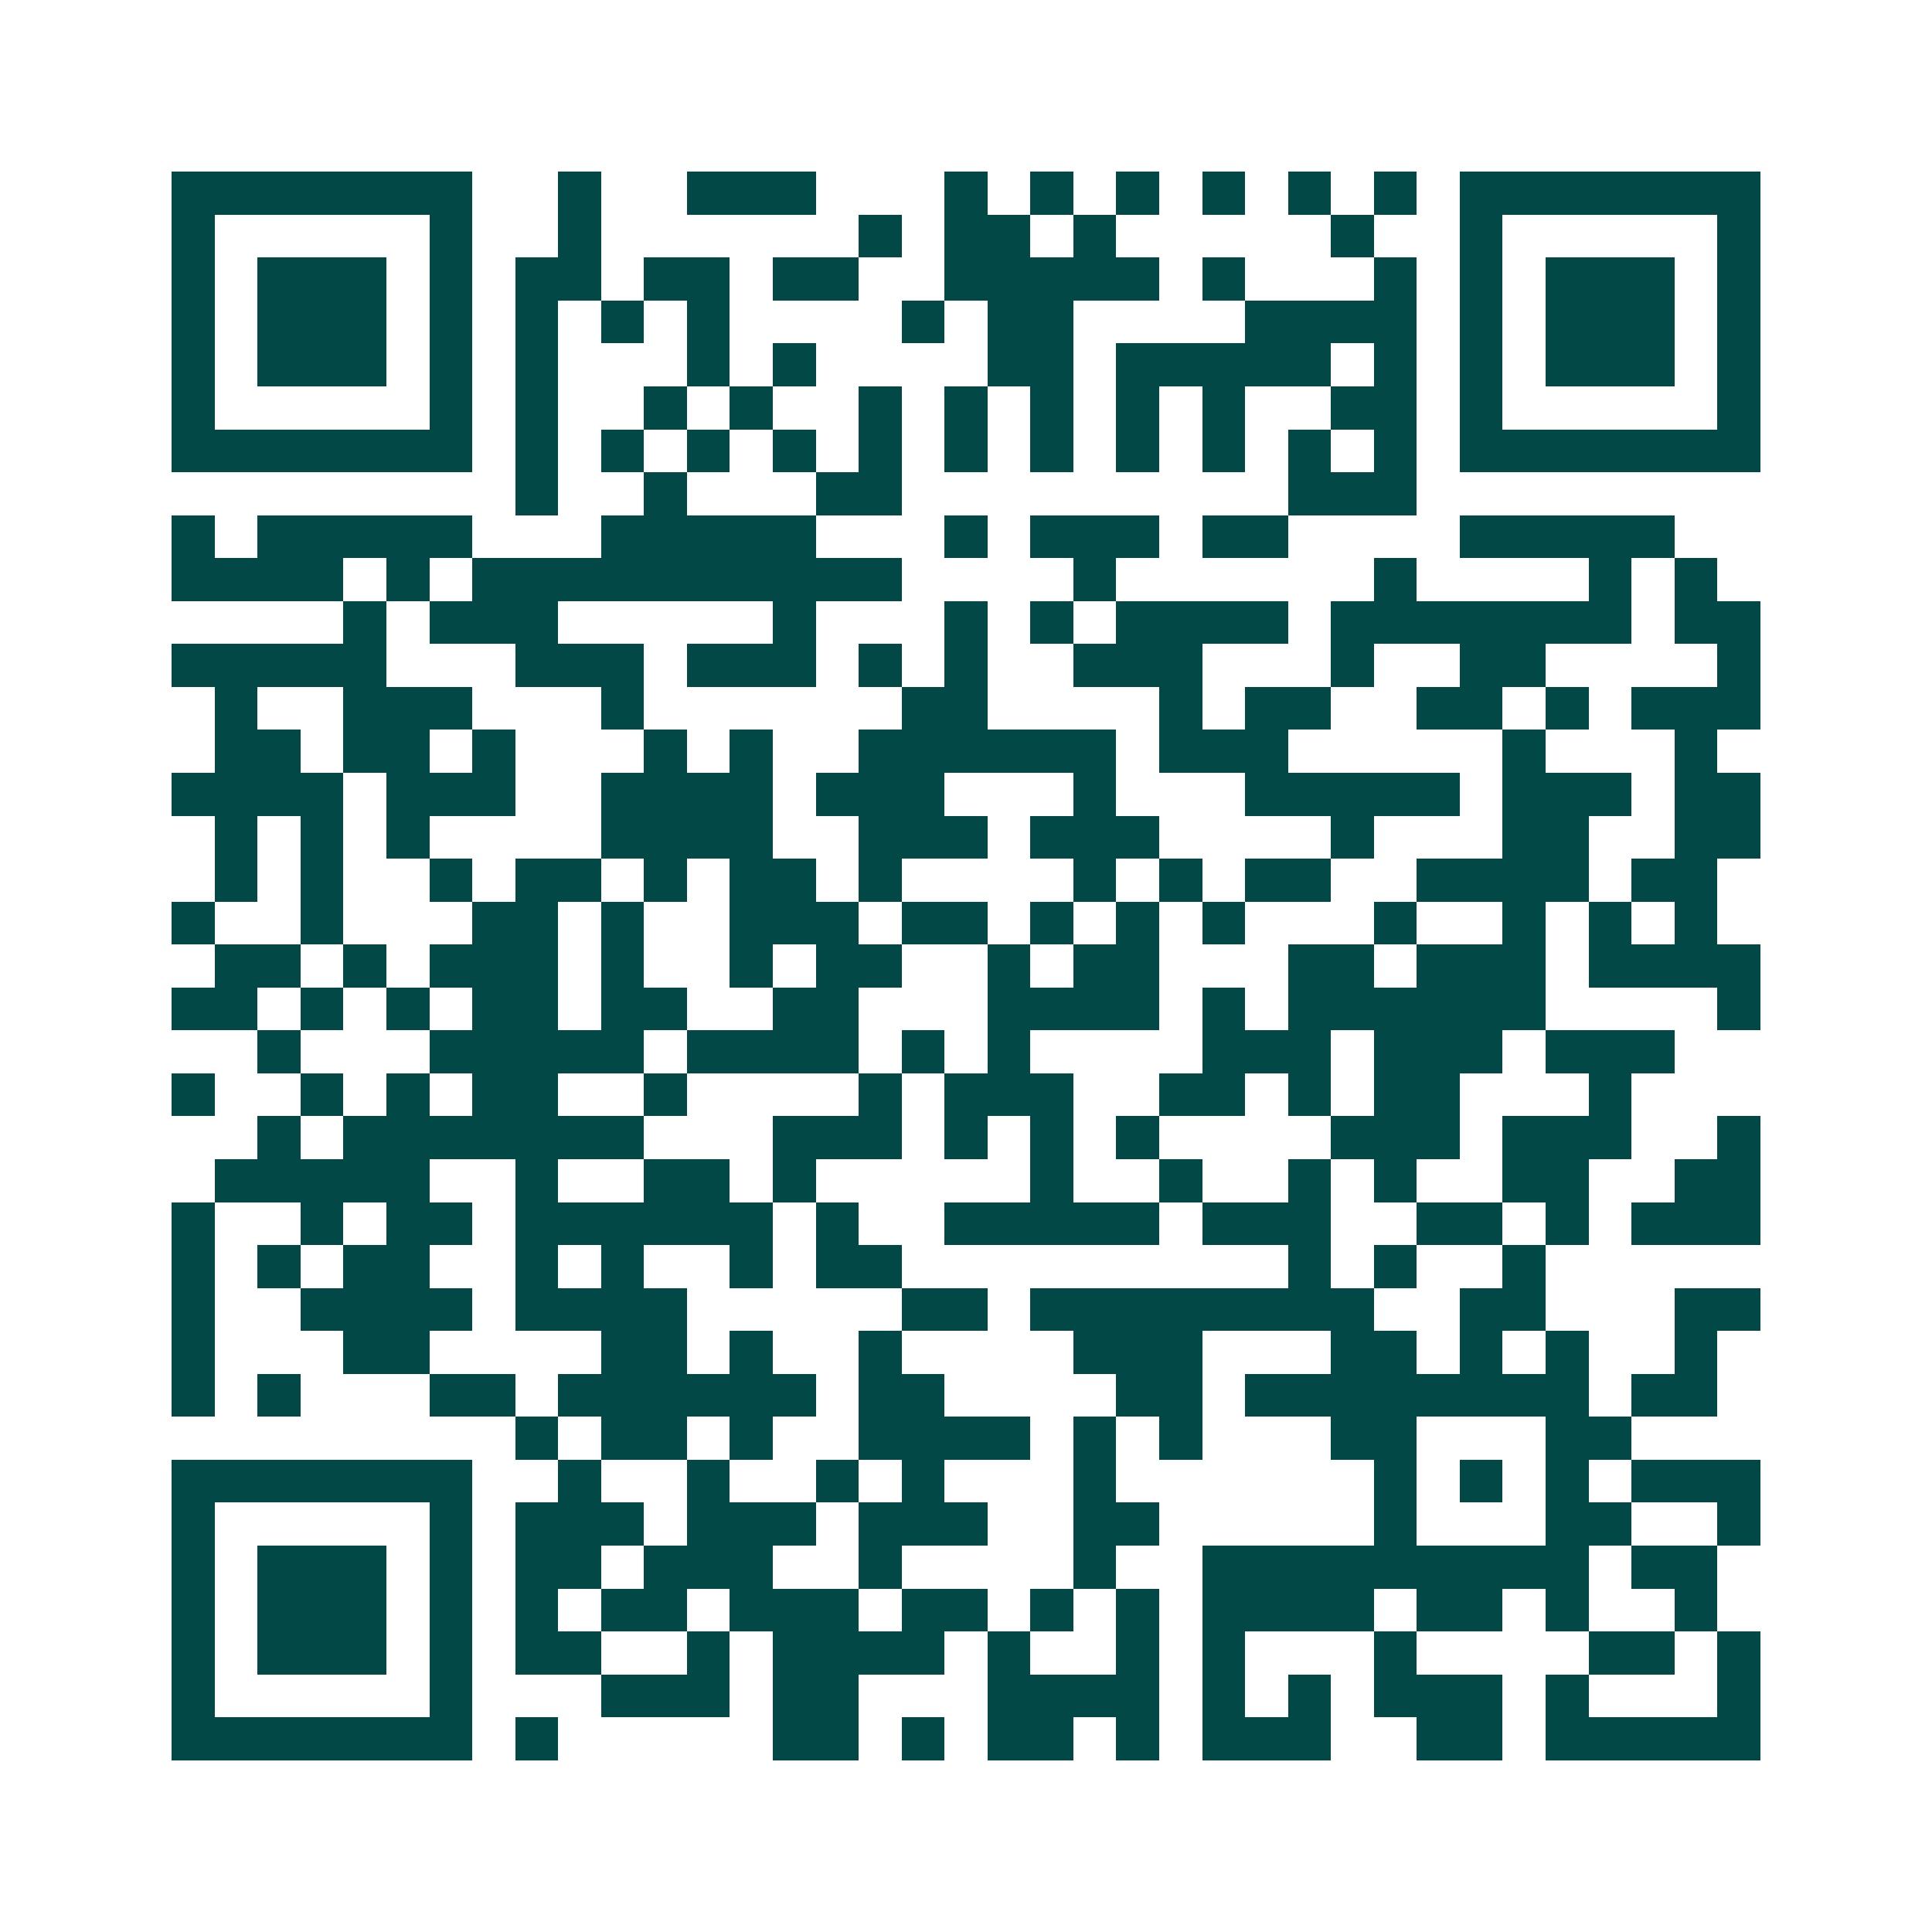 <svg xmlns="http://www.w3.org/2000/svg" width="200" height="200" viewBox="0 0 45 45" shape-rendering="crispEdges"><path fill="#ffffff" d="M0 0h45v45H0z"/><path stroke="#014847" d="M4 4.5h7m2 0h1m2 0h3m3 0h1m1 0h1m1 0h1m1 0h1m1 0h1m1 0h1m1 0h7M4 5.5h1m5 0h1m2 0h1m6 0h1m1 0h2m1 0h1m5 0h1m2 0h1m5 0h1M4 6.5h1m1 0h3m1 0h1m1 0h2m1 0h2m1 0h2m2 0h5m1 0h1m3 0h1m1 0h1m1 0h3m1 0h1M4 7.5h1m1 0h3m1 0h1m1 0h1m1 0h1m1 0h1m4 0h1m1 0h2m4 0h4m1 0h1m1 0h3m1 0h1M4 8.5h1m1 0h3m1 0h1m1 0h1m3 0h1m1 0h1m4 0h2m1 0h5m1 0h1m1 0h1m1 0h3m1 0h1M4 9.5h1m5 0h1m1 0h1m2 0h1m1 0h1m2 0h1m1 0h1m1 0h1m1 0h1m1 0h1m2 0h2m1 0h1m5 0h1M4 10.5h7m1 0h1m1 0h1m1 0h1m1 0h1m1 0h1m1 0h1m1 0h1m1 0h1m1 0h1m1 0h1m1 0h1m1 0h7M12 11.5h1m2 0h1m3 0h2m9 0h3M4 12.5h1m1 0h5m3 0h5m3 0h1m1 0h3m1 0h2m4 0h5M4 13.5h4m1 0h1m1 0h10m4 0h1m6 0h1m4 0h1m1 0h1M8 14.5h1m1 0h3m5 0h1m3 0h1m1 0h1m1 0h4m1 0h7m1 0h2M4 15.5h5m3 0h3m1 0h3m1 0h1m1 0h1m2 0h3m3 0h1m2 0h2m4 0h1M5 16.5h1m2 0h3m3 0h1m6 0h2m4 0h1m1 0h2m2 0h2m1 0h1m1 0h3M5 17.5h2m1 0h2m1 0h1m3 0h1m1 0h1m2 0h6m1 0h3m5 0h1m3 0h1M4 18.5h4m1 0h3m2 0h4m1 0h3m3 0h1m3 0h5m1 0h3m1 0h2M5 19.5h1m1 0h1m1 0h1m4 0h4m2 0h3m1 0h3m4 0h1m3 0h2m2 0h2M5 20.5h1m1 0h1m2 0h1m1 0h2m1 0h1m1 0h2m1 0h1m4 0h1m1 0h1m1 0h2m2 0h4m1 0h2M4 21.5h1m2 0h1m3 0h2m1 0h1m2 0h3m1 0h2m1 0h1m1 0h1m1 0h1m3 0h1m2 0h1m1 0h1m1 0h1M5 22.5h2m1 0h1m1 0h3m1 0h1m2 0h1m1 0h2m2 0h1m1 0h2m3 0h2m1 0h3m1 0h4M4 23.5h2m1 0h1m1 0h1m1 0h2m1 0h2m2 0h2m3 0h4m1 0h1m1 0h6m4 0h1M6 24.5h1m3 0h5m1 0h4m1 0h1m1 0h1m4 0h3m1 0h3m1 0h3M4 25.5h1m2 0h1m1 0h1m1 0h2m2 0h1m4 0h1m1 0h3m2 0h2m1 0h1m1 0h2m3 0h1M6 26.5h1m1 0h7m3 0h3m1 0h1m1 0h1m1 0h1m4 0h3m1 0h3m2 0h1M5 27.5h5m2 0h1m2 0h2m1 0h1m5 0h1m2 0h1m2 0h1m1 0h1m2 0h2m2 0h2M4 28.5h1m2 0h1m1 0h2m1 0h6m1 0h1m2 0h5m1 0h3m2 0h2m1 0h1m1 0h3M4 29.5h1m1 0h1m1 0h2m2 0h1m1 0h1m2 0h1m1 0h2m9 0h1m1 0h1m2 0h1M4 30.5h1m2 0h4m1 0h4m5 0h2m1 0h8m2 0h2m3 0h2M4 31.5h1m3 0h2m4 0h2m1 0h1m2 0h1m4 0h3m3 0h2m1 0h1m1 0h1m2 0h1M4 32.5h1m1 0h1m3 0h2m1 0h6m1 0h2m4 0h2m1 0h8m1 0h2M12 33.5h1m1 0h2m1 0h1m2 0h4m1 0h1m1 0h1m3 0h2m3 0h2M4 34.5h7m2 0h1m2 0h1m2 0h1m1 0h1m3 0h1m6 0h1m1 0h1m1 0h1m1 0h3M4 35.5h1m5 0h1m1 0h3m1 0h3m1 0h3m2 0h2m5 0h1m3 0h2m2 0h1M4 36.5h1m1 0h3m1 0h1m1 0h2m1 0h3m2 0h1m4 0h1m2 0h9m1 0h2M4 37.5h1m1 0h3m1 0h1m1 0h1m1 0h2m1 0h3m1 0h2m1 0h1m1 0h1m1 0h4m1 0h2m1 0h1m2 0h1M4 38.5h1m1 0h3m1 0h1m1 0h2m2 0h1m1 0h4m1 0h1m2 0h1m1 0h1m3 0h1m4 0h2m1 0h1M4 39.5h1m5 0h1m3 0h3m1 0h2m3 0h4m1 0h1m1 0h1m1 0h3m1 0h1m3 0h1M4 40.5h7m1 0h1m5 0h2m1 0h1m1 0h2m1 0h1m1 0h3m2 0h2m1 0h5"/></svg>
